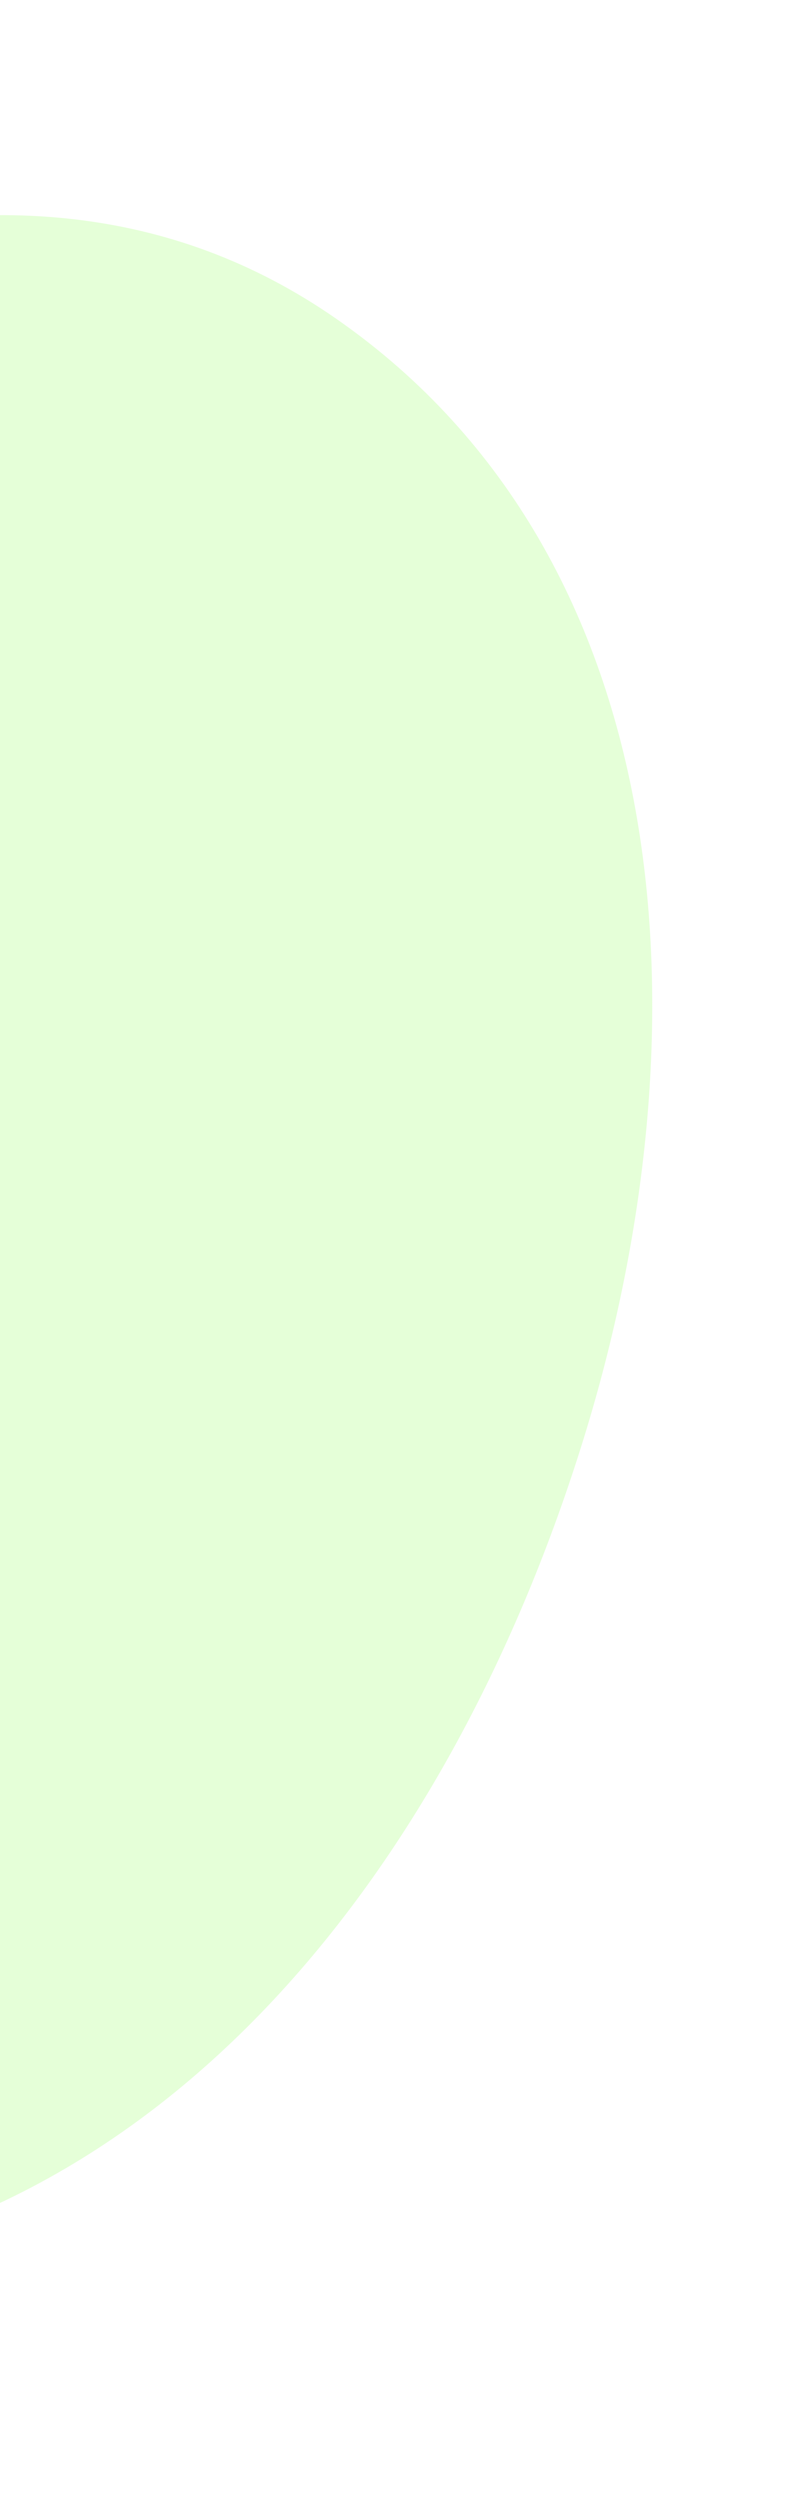 <svg width="375" height="1163" fill="none" xmlns="http://www.w3.org/2000/svg"><g opacity=".55" filter="url(#a)"><path fill-rule="evenodd" clip-rule="evenodd" d="M271.632 668.965c-60.443 195.581-192.34 371.485-396.273 389.265-270.001 23.53-601.533-34.67-673.216-296.042-67.337-245.527 233.607-388.402 447.736-526.12 159.38-102.505 351.154-195.986 506.669-87.709 161.251 112.271 173.1 332.878 115.084 520.606Z" fill="#CFFFB8"/></g><defs><filter id="a" x="-907.473" y=".071" width="1310.94" height="1162.92" filterUnits="userSpaceOnUse" color-interpolation-filters="sRGB"><feFlood flood-opacity="0" result="BackgroundImageFix"/><feBlend in="SourceGraphic" in2="BackgroundImageFix" result="shape"/><feGaussianBlur stdDeviation="50" result="effect1_foregroundBlur_412_228661"/></filter></defs></svg>